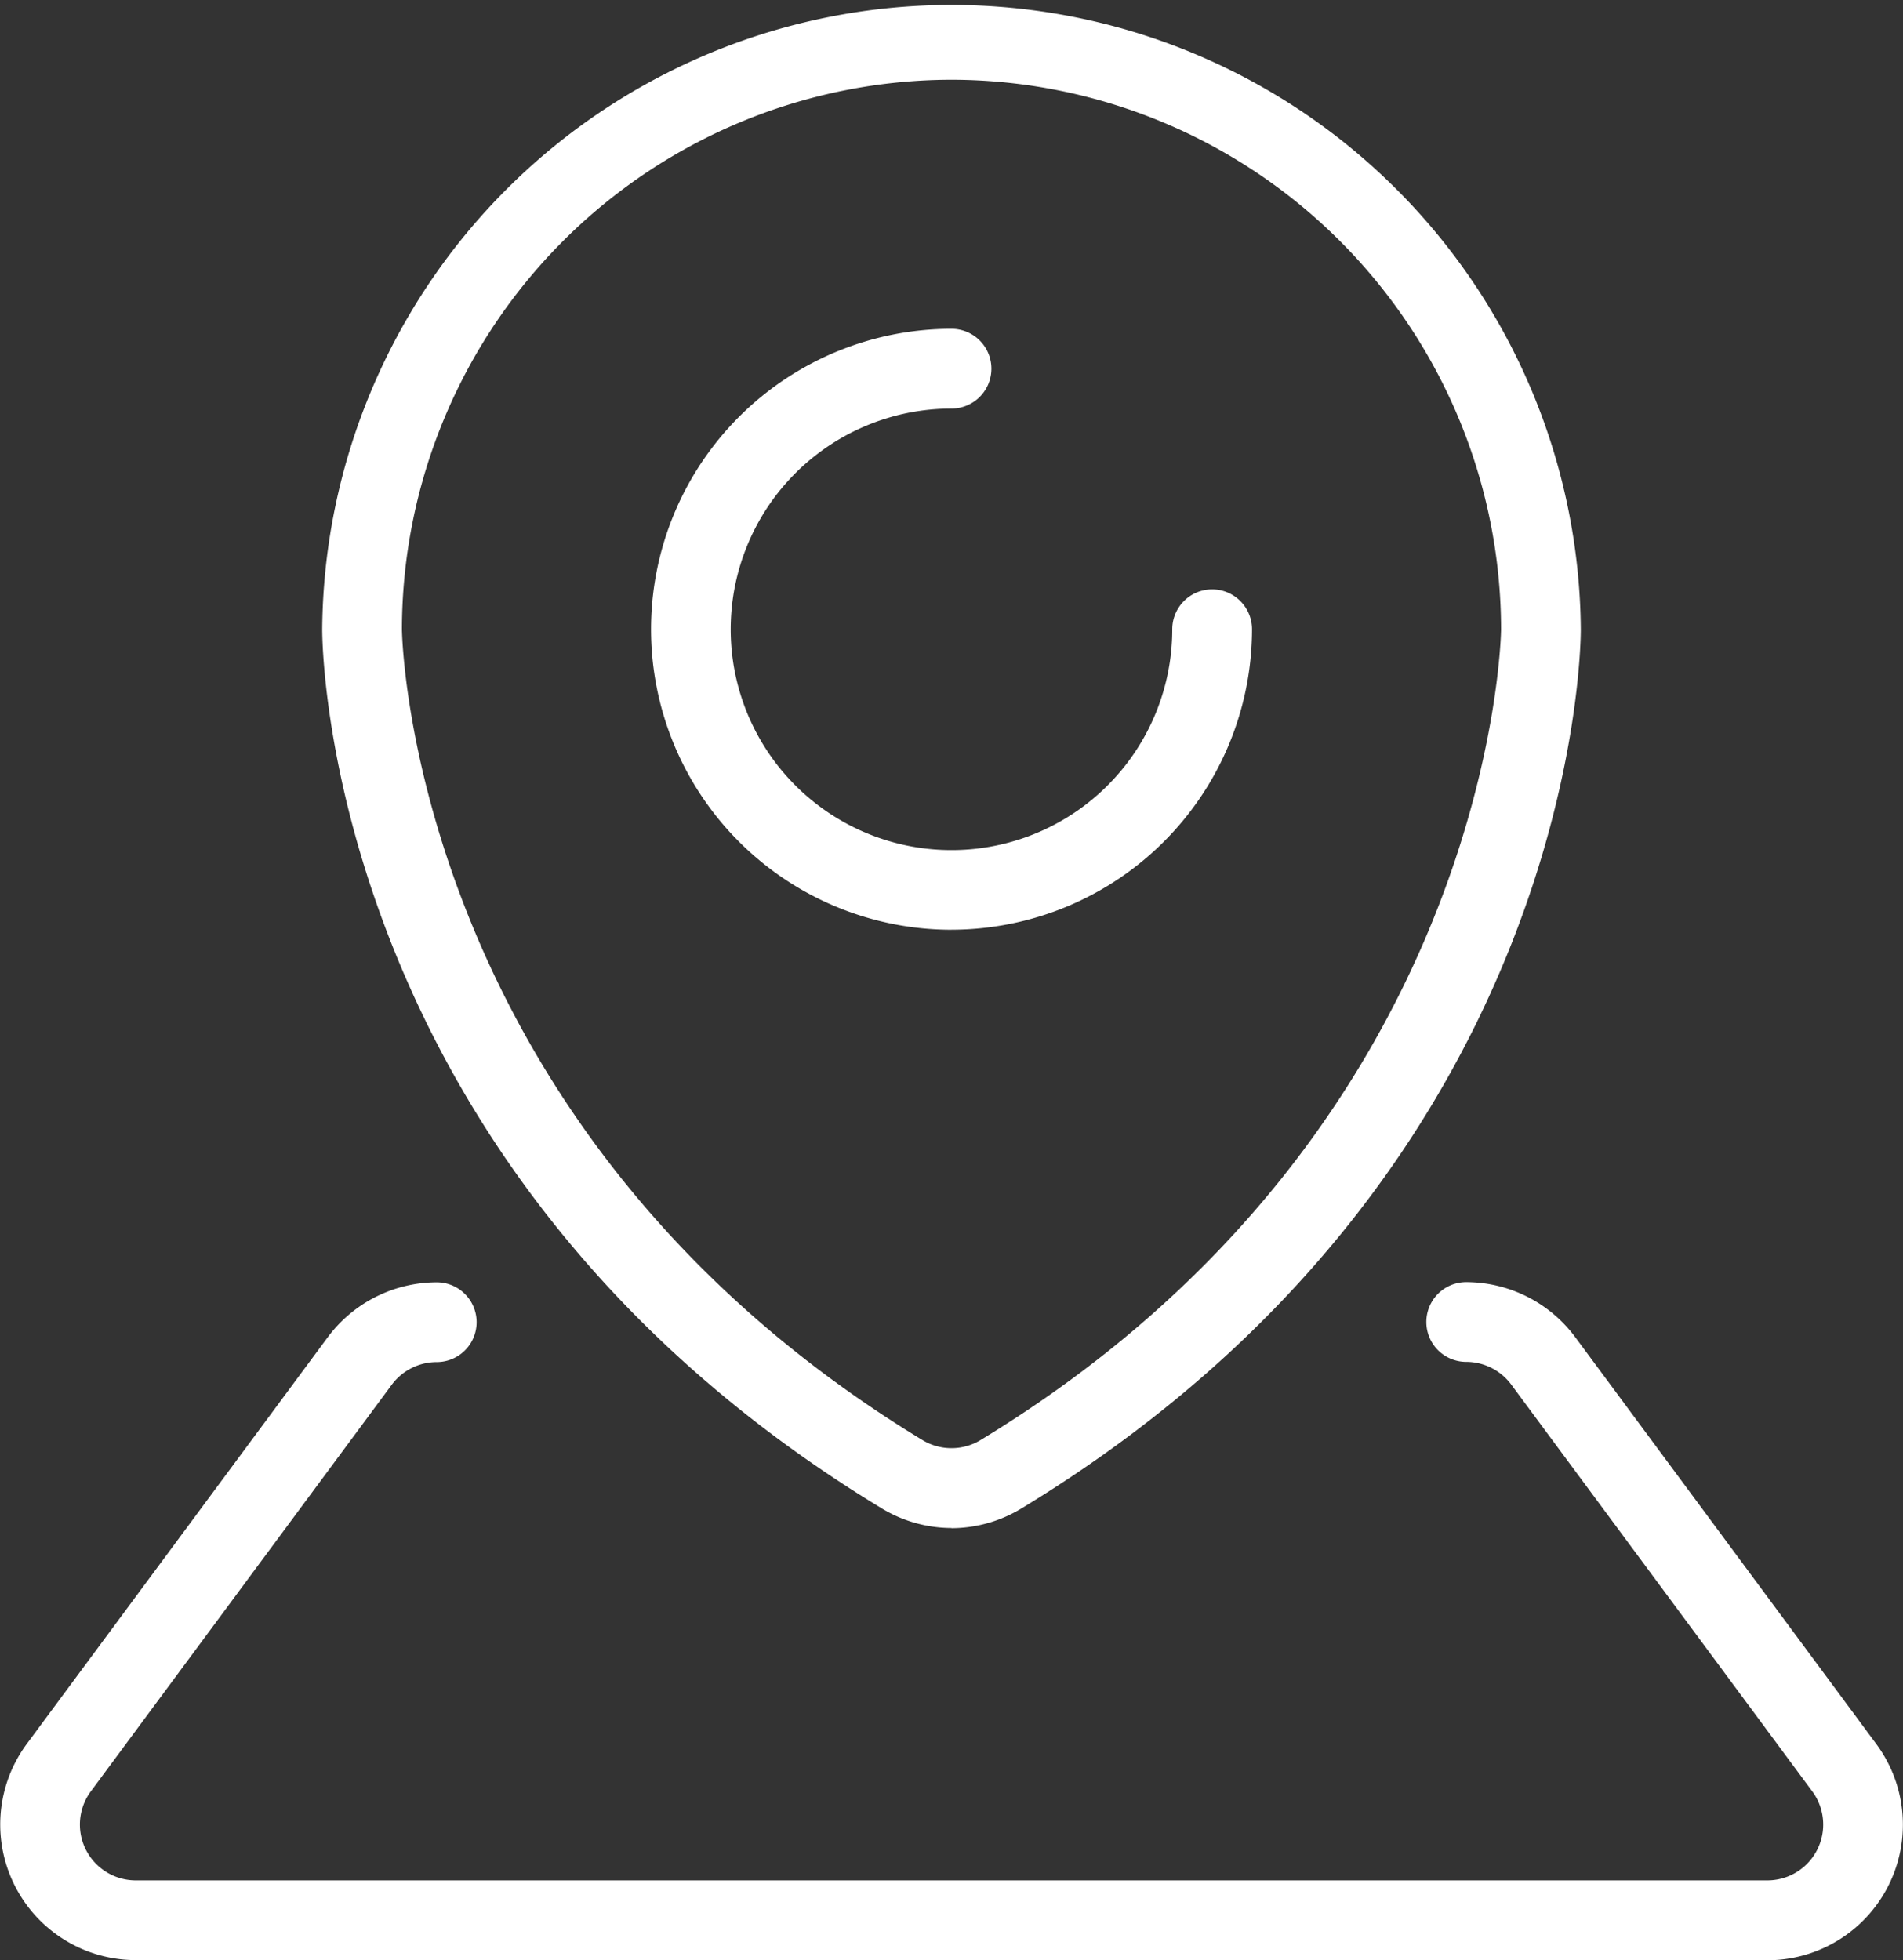 <svg xmlns="http://www.w3.org/2000/svg" xmlns:xlink="http://www.w3.org/1999/xlink" width="47.717" height="49.15" viewBox="0 0 47.717 49.15">
  <rect x="0" y="0" width="47.717" height="49.15" fill="#333333" stroke="none"/>
  <defs>
    <clipPath id="clip-path">
      <rect id="사각형_2882" data-name="사각형 2882" width="47.717" height="49.15" fill="#fff"/>
    </clipPath>
  </defs>
  <g id="그룹_1365" data-name="그룹 1365" transform="translate(0)">
    <g id="그룹_1366" data-name="그룹 1366" transform="translate(0)" clip-path="url(#clip-path)">
      <path id="패스_1780" data-name="패스 1780" d="M44.314,97.419H3.4A3.4,3.4,0,0,1,.67,92L8.218,81.8a3.415,3.415,0,0,1,2.733-1.377,1,1,0,1,1,0,2,1.408,1.408,0,0,0-1.127.567l-7.548,10.2A1.4,1.4,0,0,0,3.4,95.42H44.314a1.4,1.4,0,0,0,1.126-2.235l-7.548-10.2a1.408,1.408,0,0,0-1.127-.567,1,1,0,1,1,0-2A3.415,3.415,0,0,1,39.5,81.8L47.047,92a3.4,3.4,0,0,1-2.733,5.423" transform="translate(0 -48.268)" fill="#fff"/>
      <path id="패스_1781" data-name="패스 1781" d="M35.987,38.316a3.389,3.389,0,0,1-1.762-.5C20.368,29.4,20.208,16.332,20.208,15.779a15.78,15.78,0,0,1,31.559,0c0,.553-.16,13.624-14.017,22.041a3.392,3.392,0,0,1-1.763.5M35.987,2a13.8,13.8,0,0,0-13.78,13.78c0,.122.194,12.52,13.056,20.333a1.407,1.407,0,0,0,1.449,0C49.575,28.3,49.768,15.9,49.768,15.777A13.8,13.8,0,0,0,35.987,2" transform="translate(-12.129)" fill="#fff"/>
      <path id="패스_1782" data-name="패스 1782" d="M48.365,35.692a7.534,7.534,0,1,1,0-15.069,1,1,0,1,1,0,2A5.536,5.536,0,1,0,53.9,28.157a1,1,0,0,1,2,0,7.543,7.543,0,0,1-7.535,7.534" transform="translate(-24.506 -12.378)" fill="#fff"/>
    </g>
  </g>
</svg>
